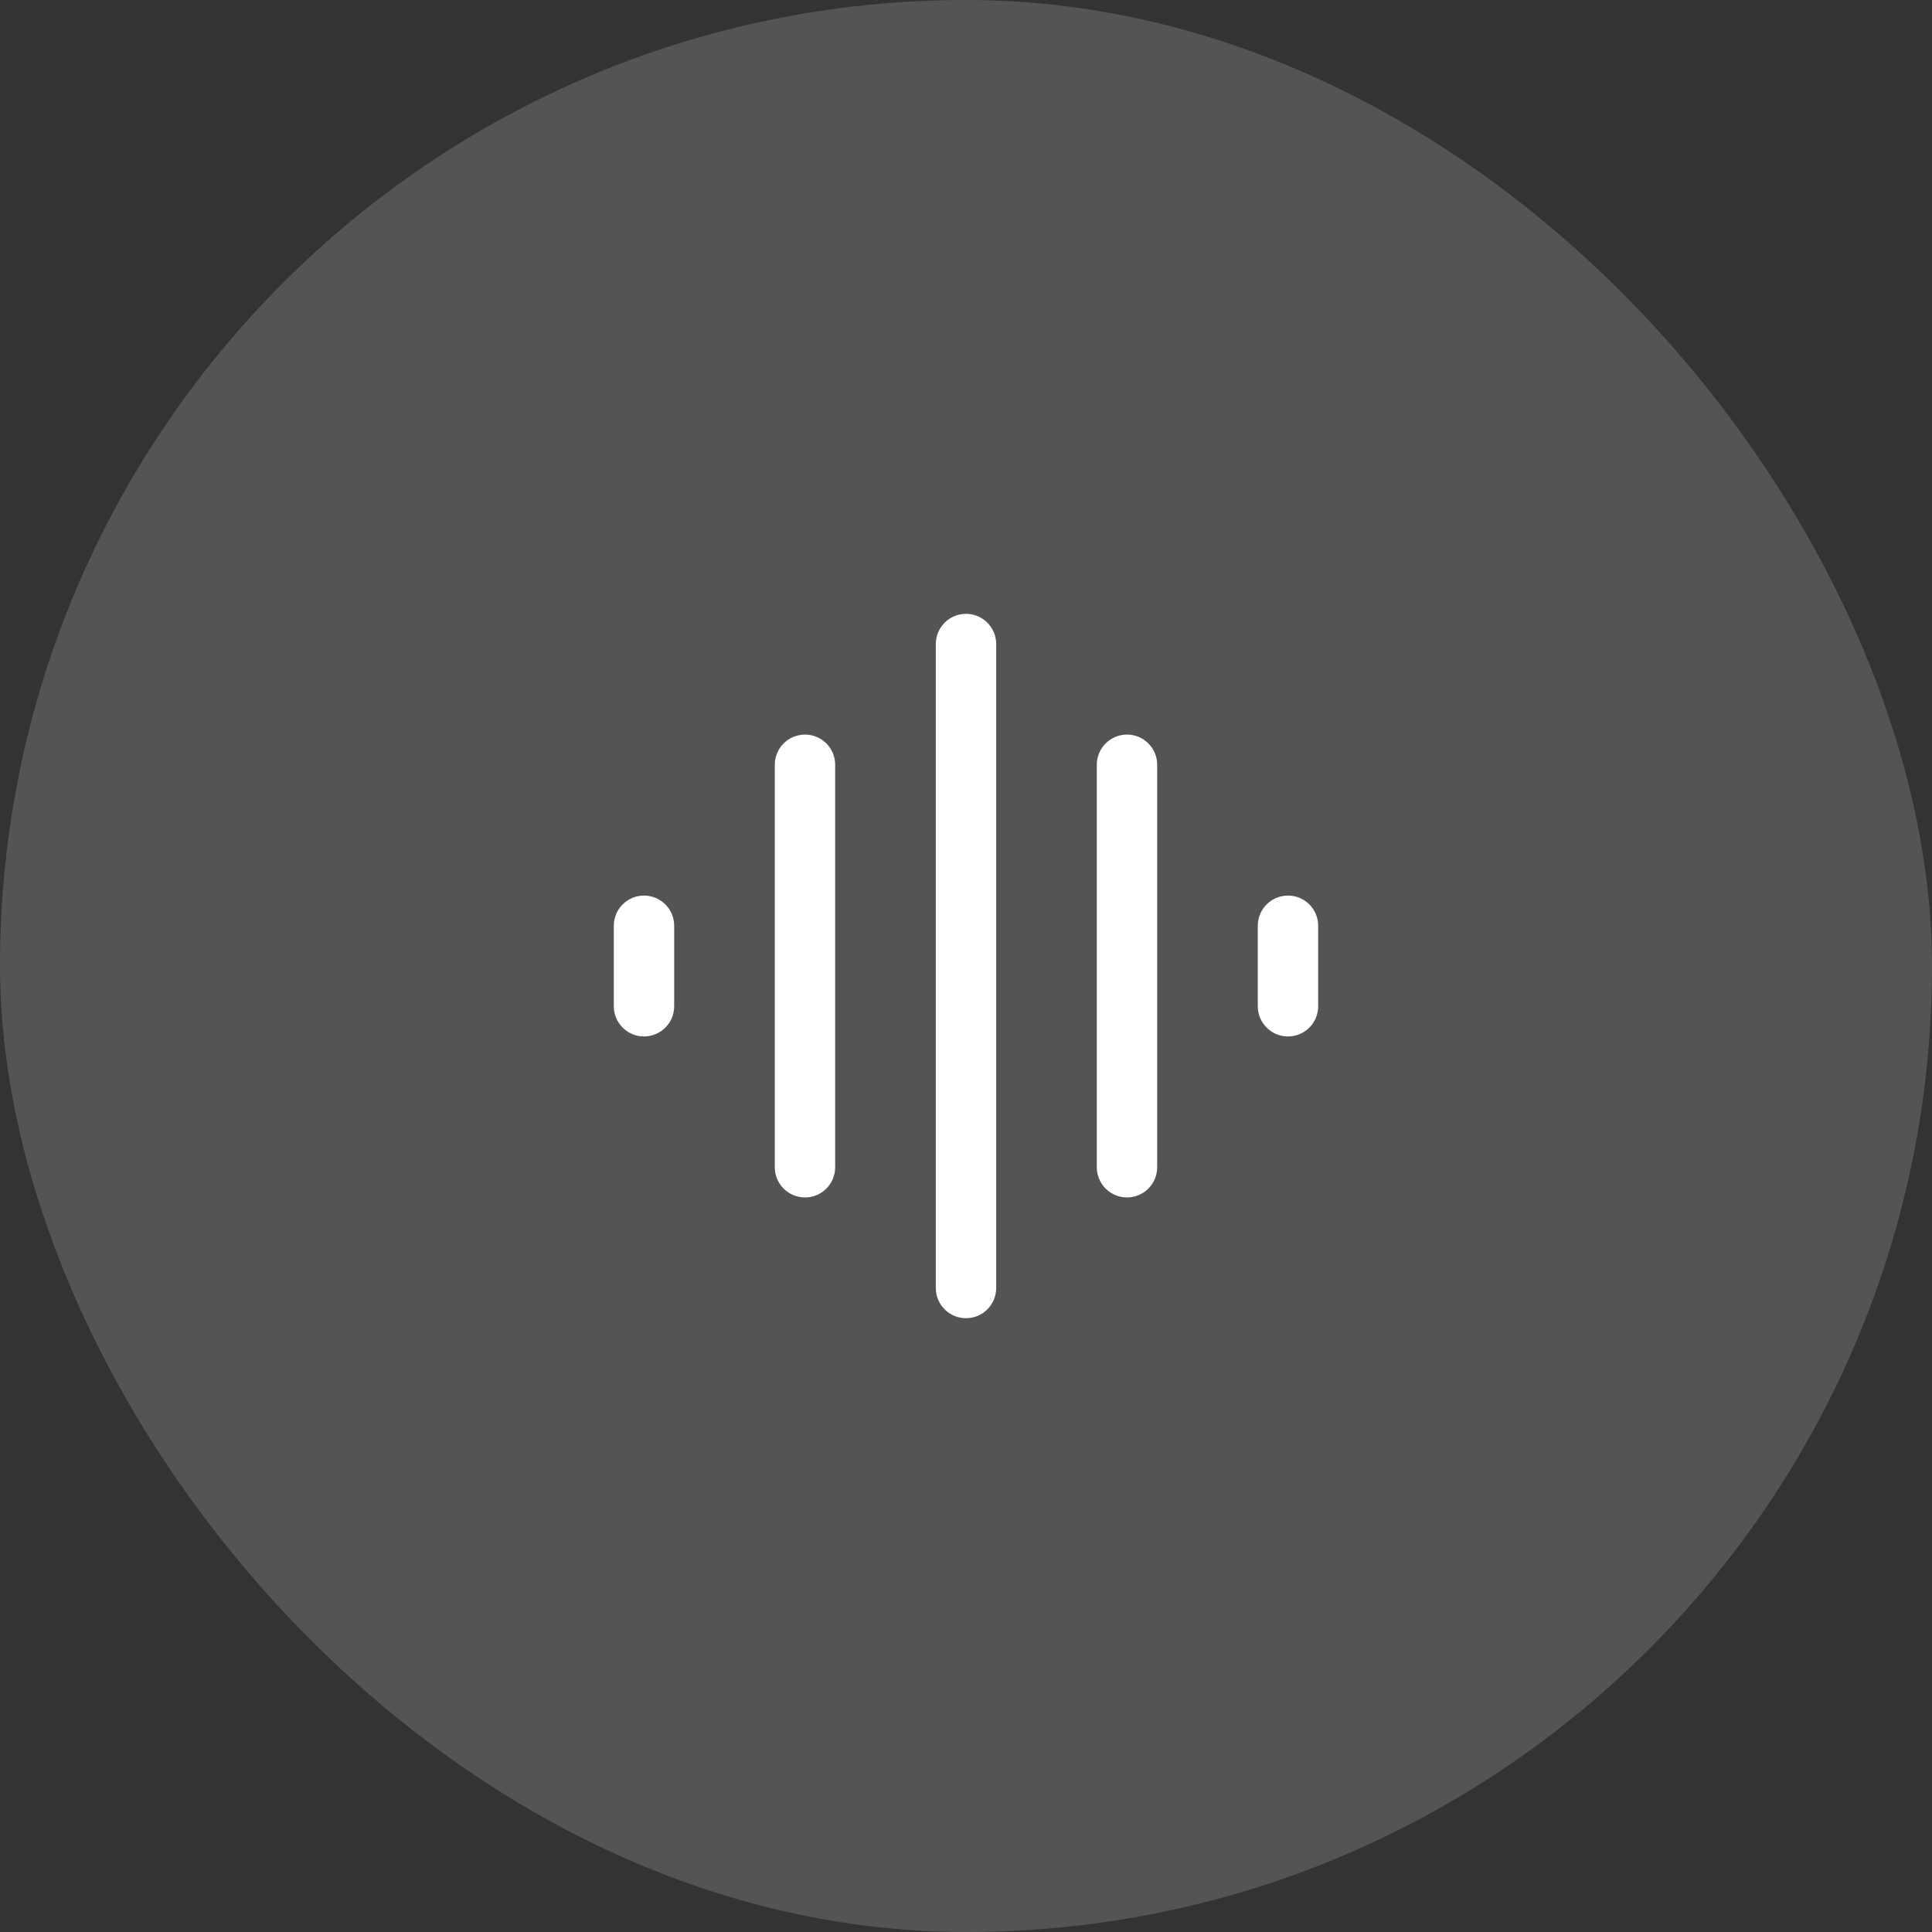<svg width="64" height="64" viewBox="0 0 64 64" fill="none" xmlns="http://www.w3.org/2000/svg">
<rect x="0" y="0" width="64" height="64" fill="#333333" stroke="none"/>
<rect width="64" height="64" rx="32" fill="#F9F9F9" fill-opacity="0.17"/>
<path fill-rule="evenodd" clip-rule="evenodd" d="M32 20.334C32.552 20.334 33 20.781 33 21.334L33 42.667C33 43.219 32.552 43.667 32 43.667C31.447 43.667 31 43.219 31 42.667L31 21.334C31 20.781 31.447 20.334 32 20.334ZM26.666 24.334C27.219 24.334 27.666 24.781 27.666 25.334V38.667C27.666 39.219 27.219 39.667 26.666 39.667C26.114 39.667 25.666 39.219 25.666 38.667V25.334C25.666 24.781 26.114 24.334 26.666 24.334ZM37.333 24.334C37.885 24.334 38.333 24.781 38.333 25.334V38.667C38.333 39.219 37.885 39.667 37.333 39.667C36.781 39.667 36.333 39.219 36.333 38.667V25.334C36.333 24.781 36.781 24.334 37.333 24.334ZM21.333 29.667C21.885 29.667 22.333 30.114 22.333 30.667L22.333 33.334C22.333 33.886 21.885 34.334 21.333 34.334C20.781 34.334 20.333 33.886 20.333 33.334L20.333 30.667C20.333 30.114 20.781 29.667 21.333 29.667ZM42.666 29.667C43.219 29.667 43.666 30.114 43.666 30.667V33.334C43.666 33.886 43.219 34.334 42.666 34.334C42.114 34.334 41.666 33.886 41.666 33.334V30.667C41.666 30.114 42.114 29.667 42.666 29.667Z" fill="white"/>
</svg>
